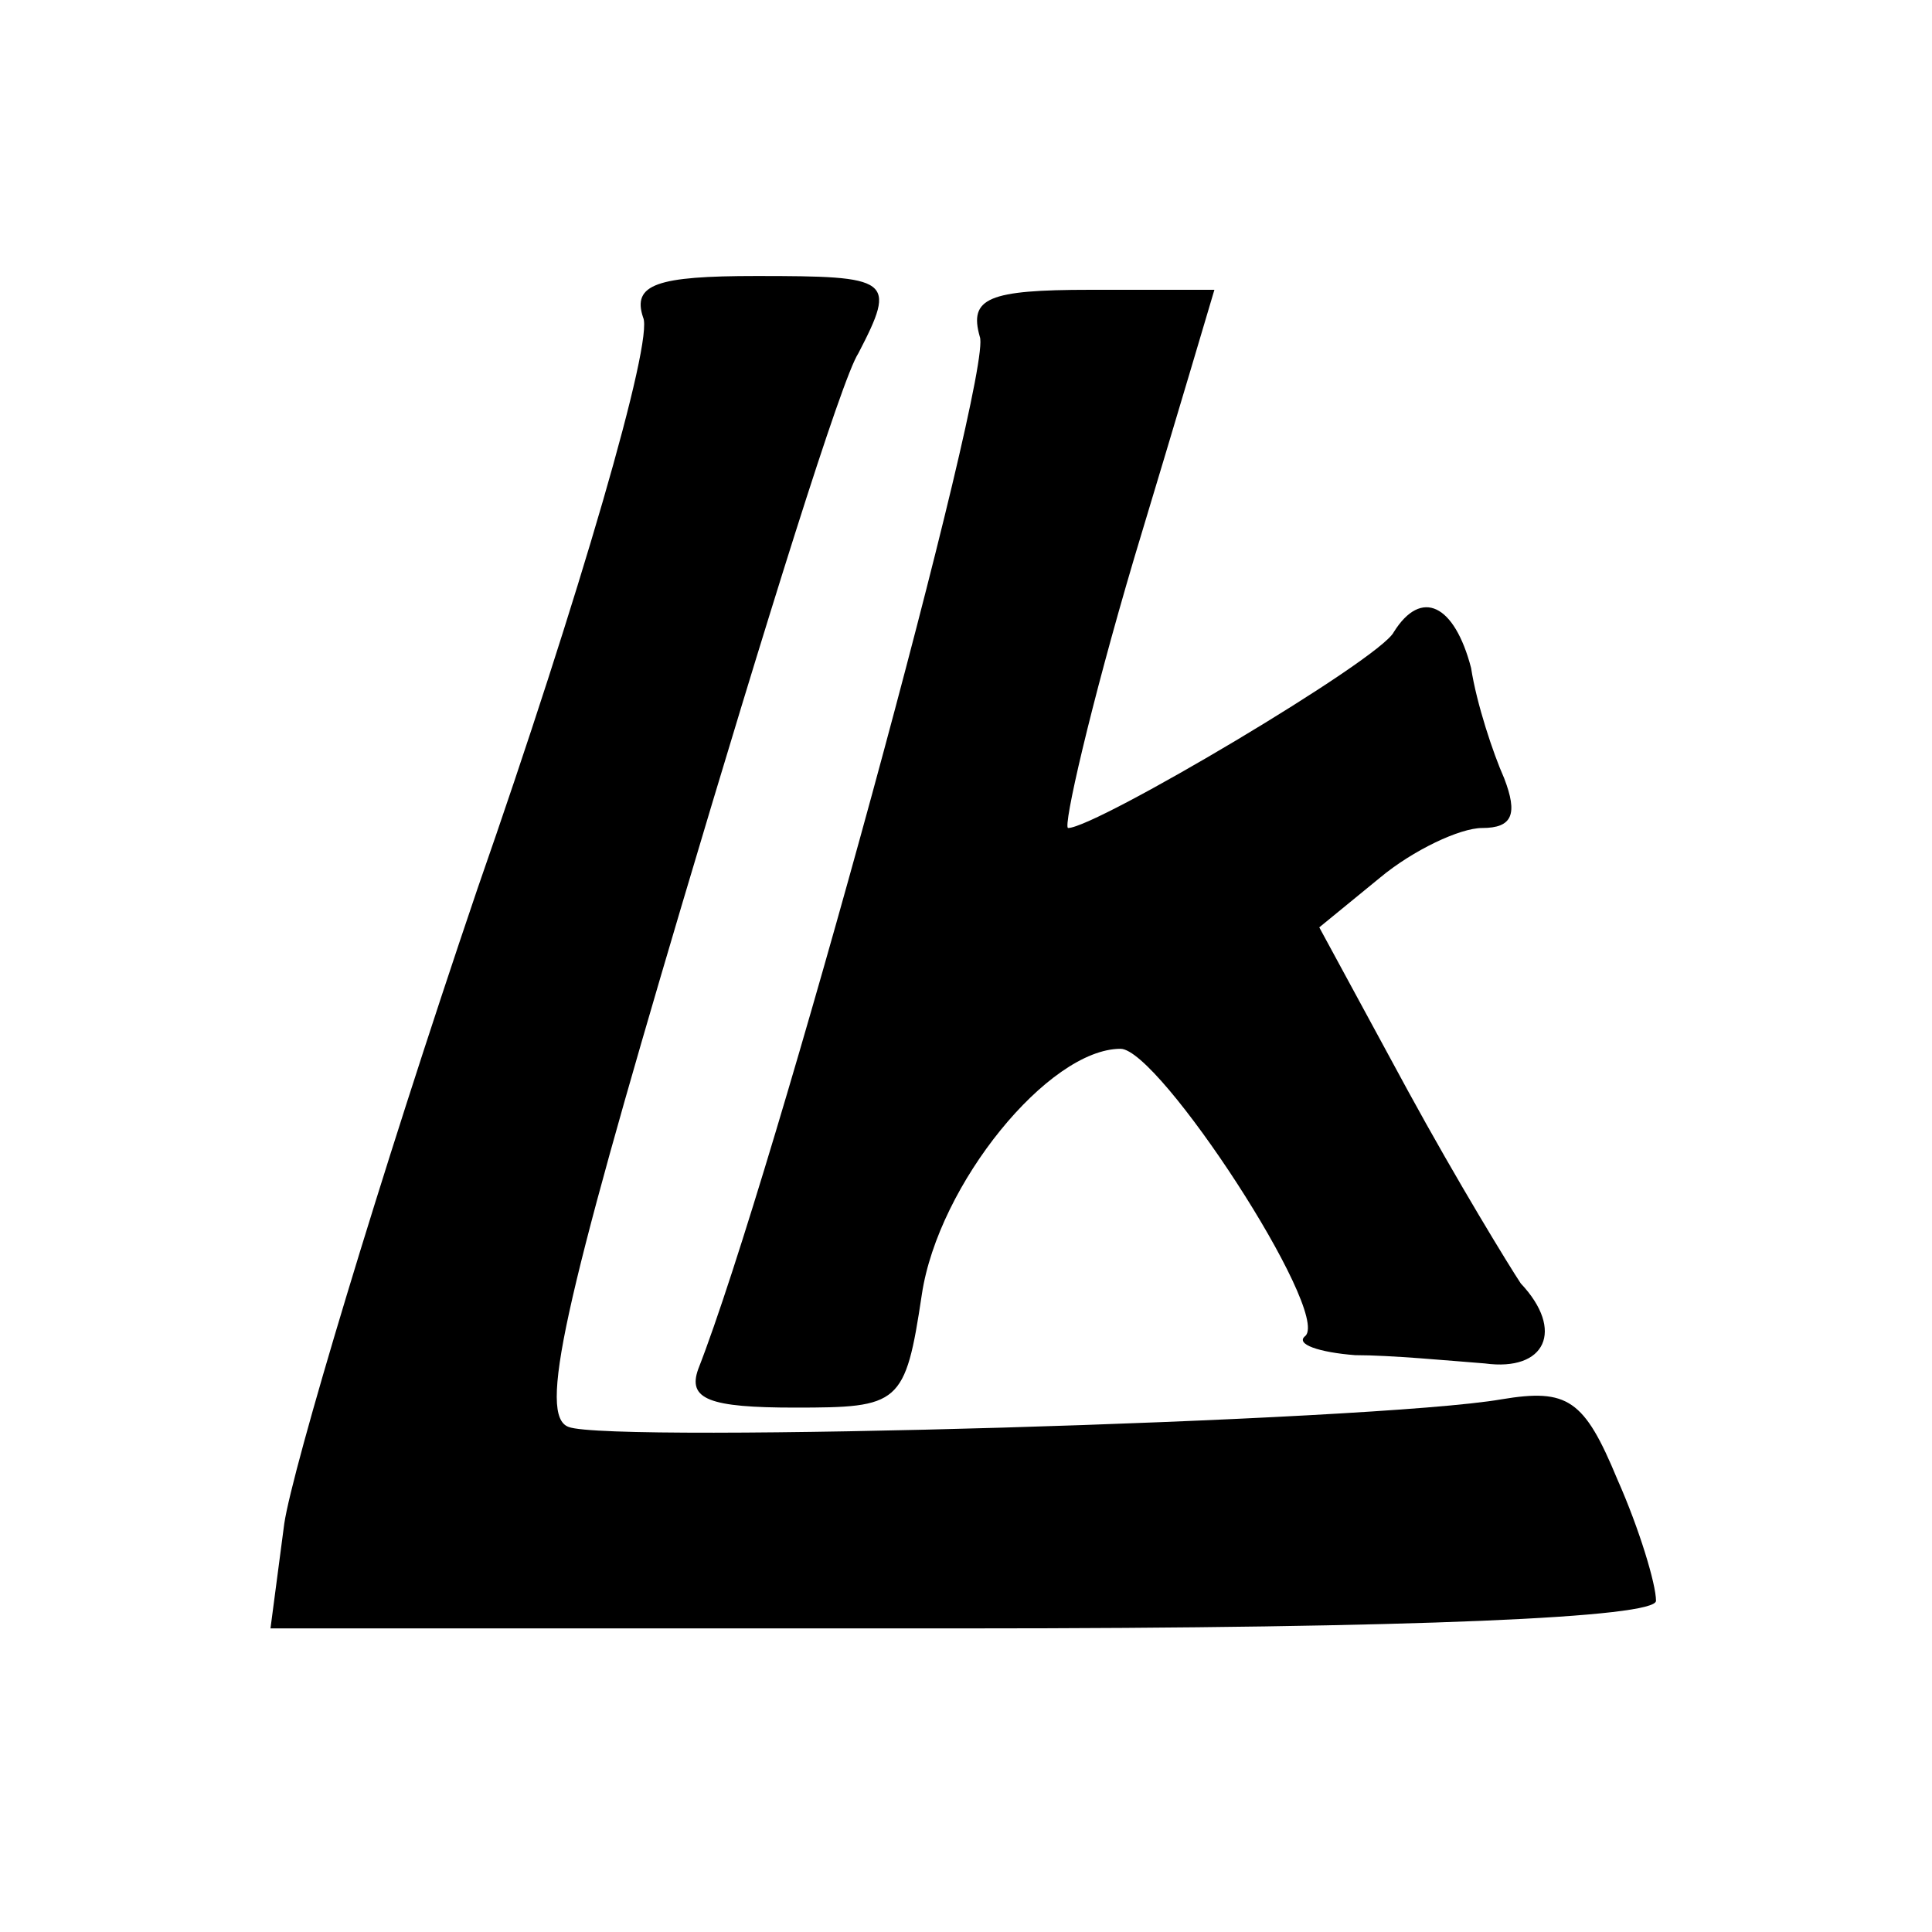 <?xml version="1.0" standalone="no"?>
<!DOCTYPE svg PUBLIC "-//W3C//DTD SVG 20010904//EN"
 "http://www.w3.org/TR/2001/REC-SVG-20010904/DTD/svg10.dtd">
<svg version="1.0" xmlns="http://www.w3.org/2000/svg"
 width="70pt" height="70pt" viewBox="0 0 70 70"
 preserveAspectRatio="xMidYMid meet">
<g transform="translate(0,70) scale(0.1,-0.1)"
fill="#000000" stroke="none">
<path d="M233 585 c4 -8 -23 -101 -60 -207 -36 -106 -67 -210 -70 -230 l-5
-38 251 0 c166 0 251 4 251 10 0 6 -6 26 -14 44 -12 29 -18 33 -42 29 -46 -8
-323 -16 -338 -10 -11 4 -2 44 41 189 30 101 58 191 64 200 14 27 12 28 -37
28 -36 0 -45 -3 -41 -15z"/>
<path d="M355 578 c5 -12 -75 -305 -102 -374 -4 -11 4 -14 35 -14 38 0 40 1
46 41 6 40 46 89 72 89 14 0 76 -95 67 -104 -4 -3 5 -6 18 -7 13 0 34 -2 47
-3 22 -3 29 12 13 29 -4 6 -23 37 -41 70 l-32 59 22 18 c12 10 29 18 37 18 11
0 13 5 8 18 -4 9 -10 27 -12 40 -6 23 -18 29 -28 13 -5 -10 -108 -71 -118 -71
-2 0 8 44 24 98 16 53 29 97 29 97 0 0 -20 0 -45 0 -37 0 -44 -3 -40 -17z"/>
</g>
</svg>
